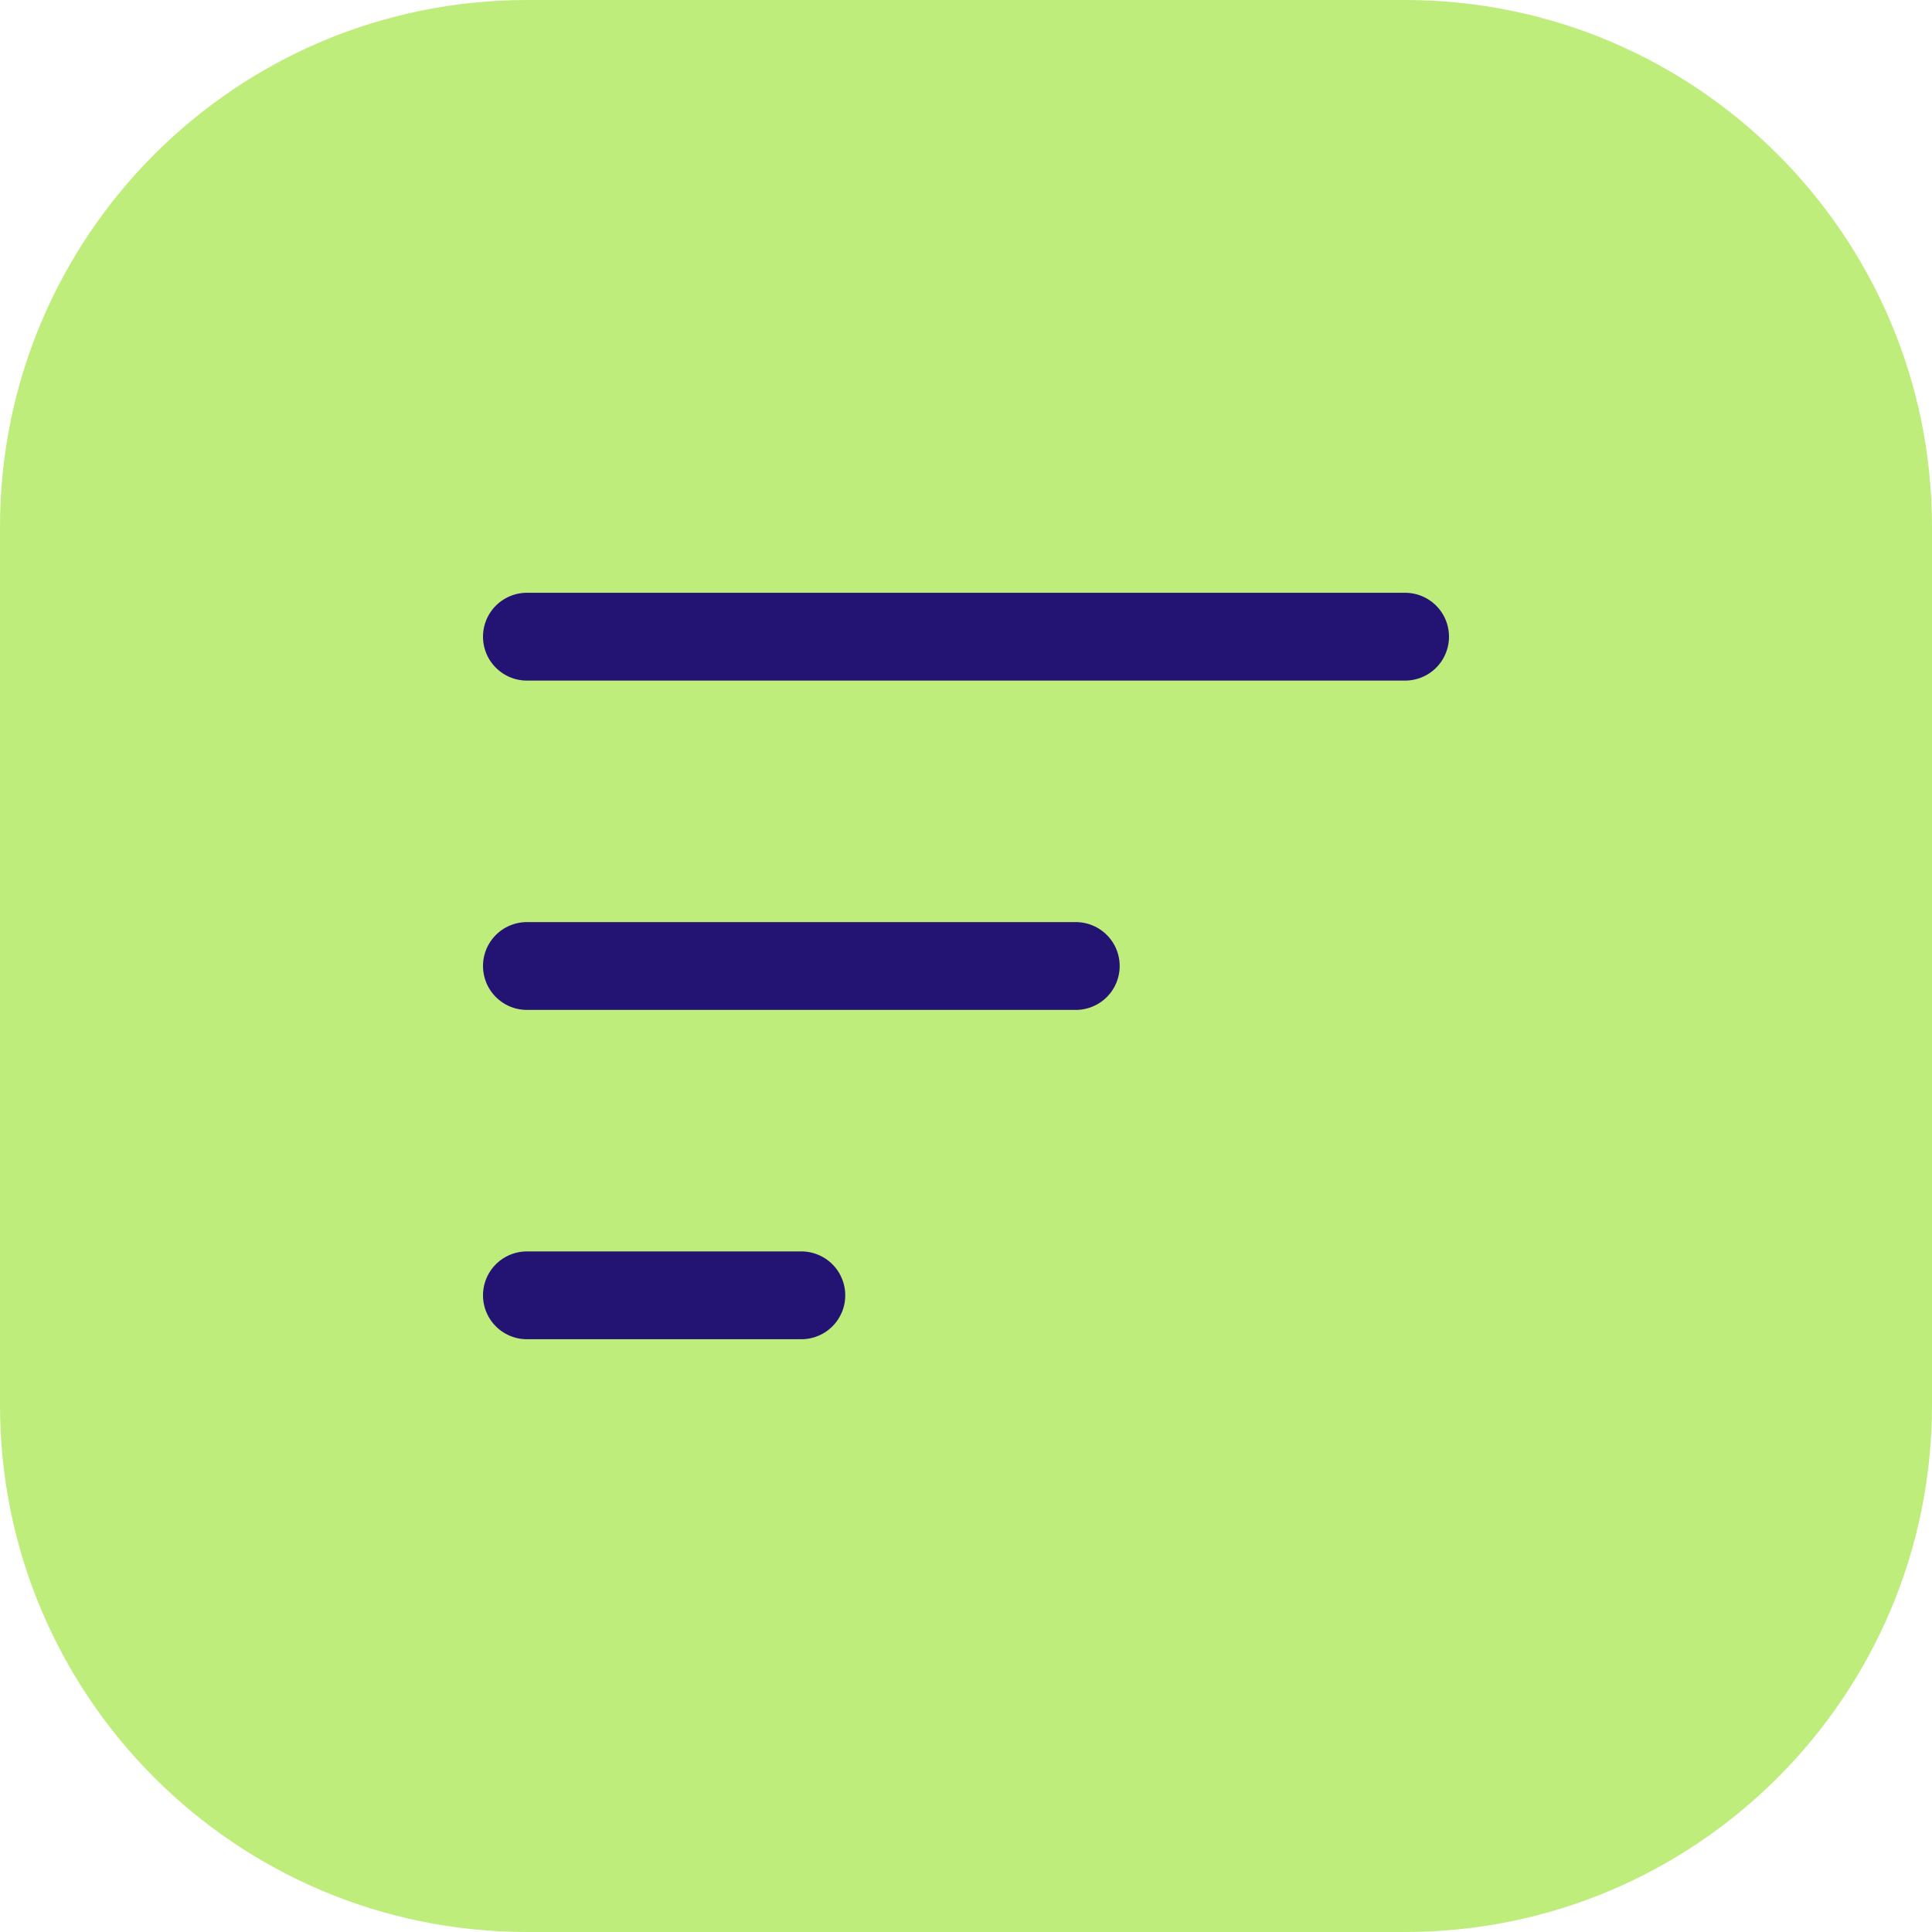 <?xml version="1.0" encoding="UTF-8"?> <svg xmlns="http://www.w3.org/2000/svg" width="44" height="44" viewBox="0 0 44 44" fill="none"><g clip-path="url(#clip0_225_3774)"><path d="M32 0H12C5.373 0 0 5.373 0 12V32C0 38.627 5.373 44 12 44H32C38.627 44 44 38.627 44 32V12C44 5.373 38.627 0 32 0Z" fill="#BFED7C"></path><path d="M12 14.5H32M12 22H24.5M12 29.5H18.25" stroke="#231373" stroke-width="2" stroke-linecap="round" stroke-linejoin="round"></path></g><defs><clipPath id="clip0_225_3774"><rect width="44" height="44" fill="white"></rect></clipPath></defs></svg> 